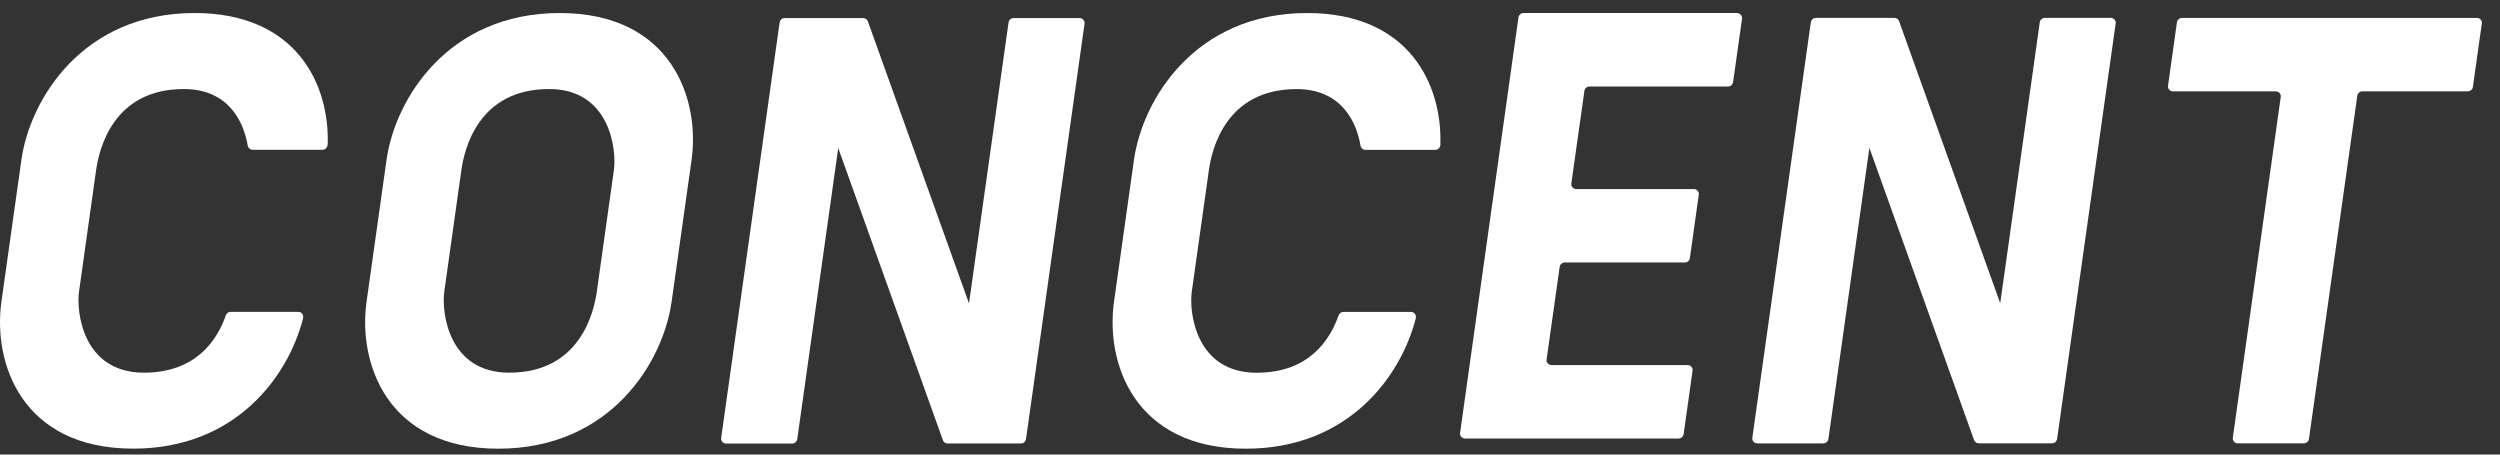 <svg width="132" height="24" viewBox="0 0 132 24" fill="none" xmlns="http://www.w3.org/2000/svg">
<rect x="0" y="0" width="132" height="24" fill="#333333" stroke="none"/>
<g id="Group 4153">
<path id="Vector" d="M130.779 0.947H115.212C115.063 0.947 114.94 1.066 114.937 1.214C114.937 1.214 114.467 4.538 114.467 4.557C114.467 4.705 114.58 4.824 114.729 4.824H120.162C120.31 4.824 120.427 4.944 120.427 5.092L117.889 23.141C117.889 23.289 118.006 23.409 118.154 23.409H121.643C121.791 23.409 121.914 23.289 121.917 23.141C121.917 23.157 124.468 5.035 124.468 5.035C124.497 4.912 124.604 4.821 124.733 4.821H130.299C130.447 4.821 130.571 4.702 130.574 4.554C130.574 4.554 131.041 1.22 131.044 1.211C131.044 1.063 130.927 0.943 130.779 0.943V0.947Z" fill="white"/>
<path id="Vector_2" d="M111.714 1.213C111.714 1.065 111.597 0.945 111.452 0.945H107.97C107.821 0.945 107.698 1.065 107.695 1.213L105.612 16.01L100.27 1.115C100.232 1.014 100.137 0.945 100.024 0.945H95.882C95.686 0.945 95.623 1.103 95.607 1.213C95.591 1.323 92.523 23.131 92.519 23.143C92.519 23.291 92.636 23.411 92.785 23.411H96.27C96.403 23.411 96.513 23.316 96.538 23.191L98.704 7.808C98.704 7.808 104.232 23.241 104.232 23.238C104.27 23.335 104.361 23.404 104.469 23.407H108.349C108.447 23.407 108.592 23.357 108.62 23.14C108.652 22.923 111.711 1.21 111.711 1.21L111.714 1.213Z" fill="white"/>
<g id="Group 4120">
<path id="Vector_3" d="M91.717 0.688H80.447C80.308 0.688 80.194 0.791 80.175 0.923L77.088 22.886C77.088 23.033 77.205 23.153 77.353 23.153H88.627C88.775 23.153 88.876 23.049 88.901 22.886C88.923 22.722 89.372 19.561 89.372 19.542C89.372 19.395 89.255 19.275 89.106 19.275H81.921C81.773 19.275 81.656 19.155 81.656 19.008L82.347 14.114C82.357 13.972 82.477 13.859 82.619 13.859H88.958C89.106 13.859 89.23 13.74 89.23 13.592C89.23 13.607 89.7 10.249 89.7 10.249C89.7 10.101 89.583 9.981 89.435 9.981H83.225C83.077 9.981 82.96 9.862 82.963 9.714L83.651 4.836C83.651 4.688 83.778 4.569 83.926 4.569H91.237C91.386 4.569 91.487 4.471 91.512 4.301C91.534 4.131 91.97 1.046 91.983 0.958C91.992 0.898 91.923 0.691 91.717 0.691V0.688Z" fill="white"/>
<g id="Group 3989">
<path id="Vector_4" d="M17.302 7.632C17.41 4.521 15.699 0.688 10.272 0.688C4.368 0.688 1.581 5.235 1.129 8.446L0.075 15.932C-0.377 19.143 1.129 23.688 7.036 23.688C12.422 23.688 15.209 19.91 16.002 16.809C16.036 16.68 15.964 16.466 15.752 16.466H12.182C11.995 16.466 11.929 16.636 11.929 16.636C11.462 17.976 10.338 19.677 7.598 19.677C4.375 19.677 4.021 16.47 4.172 15.397L5.075 8.978C5.227 7.909 5.947 4.701 9.704 4.701C12.024 4.701 12.854 6.364 13.082 7.695C13.082 7.695 13.123 7.909 13.344 7.909H17.025C17.173 7.909 17.293 7.792 17.296 7.632H17.302Z" fill="white"/>
<path id="Vector_5" d="M57.266 1.221C57.266 1.074 57.149 0.954 57.004 0.954H53.521C53.373 0.954 53.25 1.074 53.247 1.221L51.163 16.019L45.822 1.124C45.784 1.023 45.689 0.954 45.575 0.954H41.433C41.234 0.954 41.174 1.111 41.159 1.221C41.143 1.332 38.074 23.14 38.074 23.152C38.074 23.3 38.191 23.419 38.339 23.419H41.825C41.957 23.419 42.068 23.325 42.093 23.199L44.259 7.817C44.259 7.817 49.787 23.25 49.787 23.247C49.825 23.344 49.916 23.413 50.023 23.416H53.903C54.001 23.416 54.146 23.366 54.178 23.149C54.21 22.932 57.269 1.218 57.269 1.218L57.266 1.221Z" fill="white"/>
<path id="Vector_6" d="M29.554 0.688C23.647 0.688 20.86 5.235 20.408 8.446L19.354 15.935C18.902 19.146 20.412 23.691 26.315 23.691C32.219 23.691 35.009 19.146 35.461 15.932L36.515 8.443C36.967 5.235 35.458 0.688 29.554 0.688ZM31.512 15.397C31.36 16.466 30.64 19.677 26.883 19.677C23.663 19.677 23.306 16.47 23.458 15.397L24.361 8.978C24.512 7.909 25.232 4.701 28.989 4.701C32.212 4.701 32.566 7.909 32.414 8.978L31.512 15.397Z" fill="white"/>
<path id="Vector_7" d="M76.05 7.632C76.157 4.521 74.443 0.688 69.019 0.688C63.112 0.688 60.325 5.235 59.873 8.446L58.819 15.935C58.367 19.146 59.876 23.691 65.783 23.691C71.169 23.691 73.957 19.913 74.752 16.812C74.787 16.683 74.714 16.47 74.503 16.47H70.935C70.749 16.47 70.683 16.639 70.683 16.639C70.216 17.979 69.092 19.681 66.351 19.681C63.128 19.681 62.774 16.473 62.926 15.4L63.829 8.981C63.98 7.912 64.7 4.704 68.46 4.704C70.781 4.704 71.611 6.368 71.838 7.698C71.838 7.698 71.879 7.912 72.097 7.912H75.778C75.926 7.912 76.05 7.795 76.053 7.635L76.05 7.632Z" fill="white"/>
</g>
</g>
</g>
</svg>
